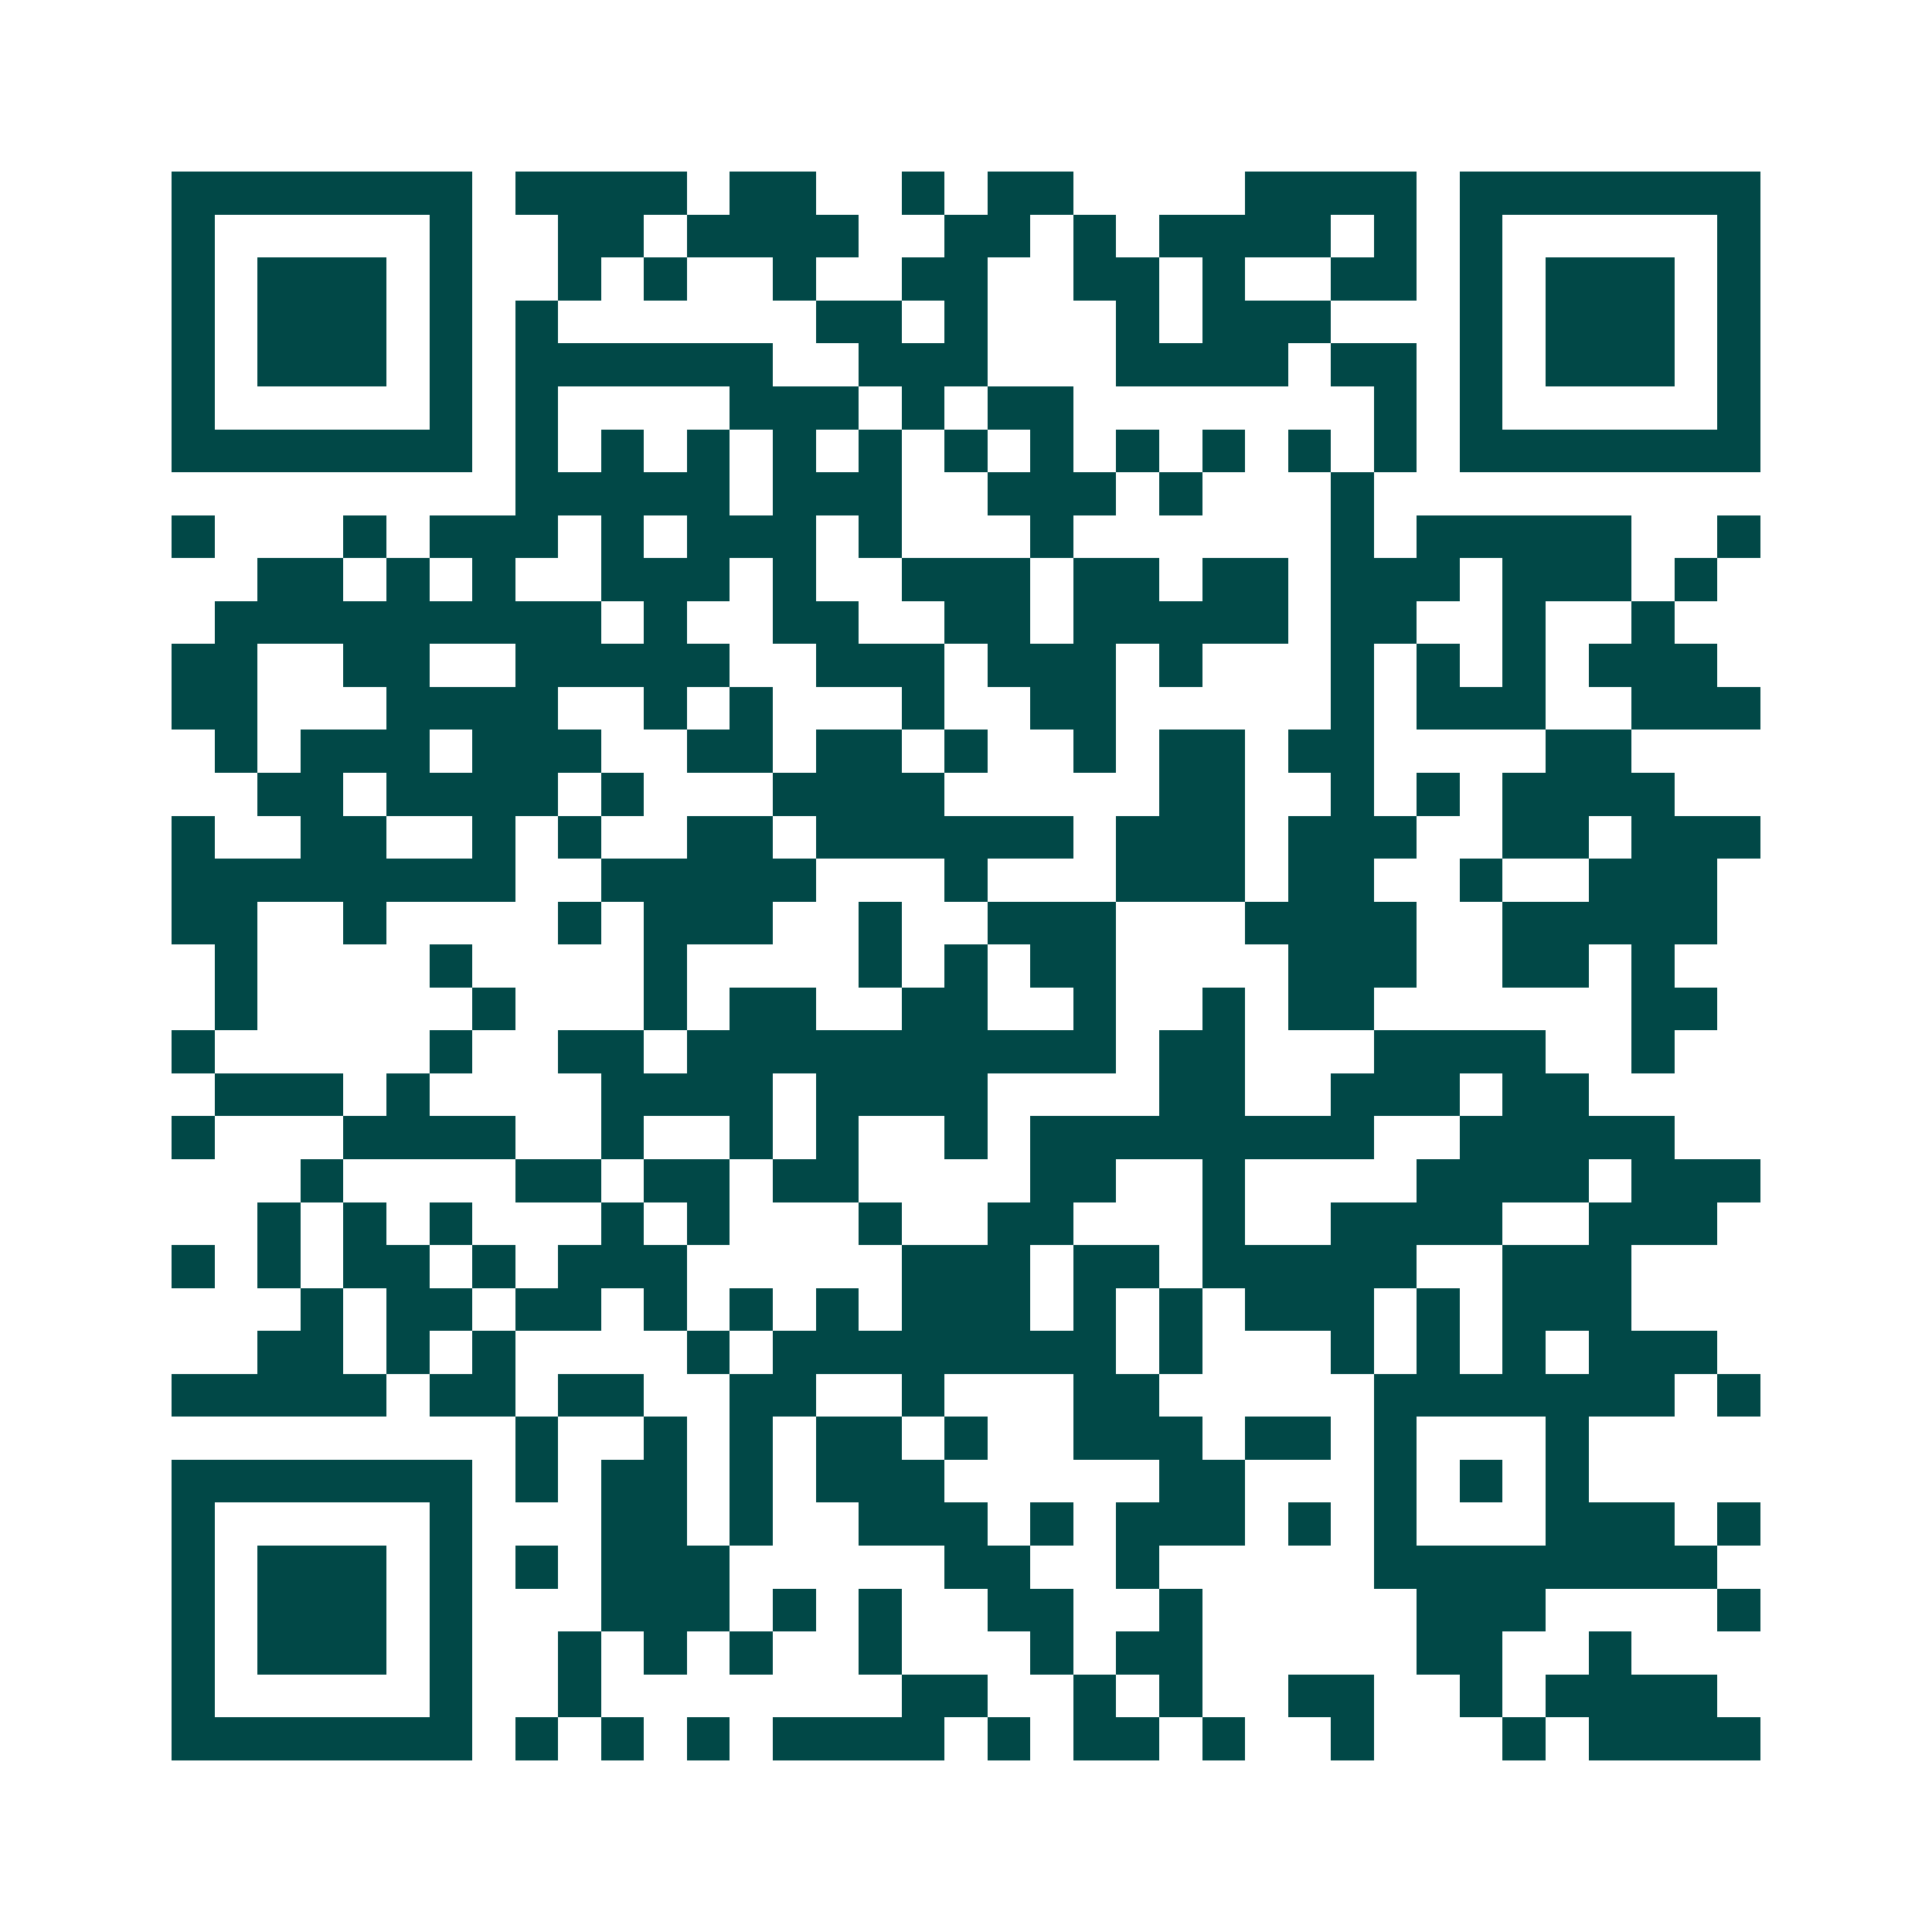 <svg xmlns="http://www.w3.org/2000/svg" width="200" height="200" viewBox="0 0 45 45" shape-rendering="crispEdges"><path fill="#ffffff" d="M0 0h45v45H0z"/><path stroke="#014847" d="M4 4.5h7m1 0h4m1 0h2m2 0h1m1 0h2m4 0h4m1 0h7M4 5.5h1m5 0h1m2 0h2m1 0h4m2 0h2m1 0h1m1 0h4m1 0h1m1 0h1m5 0h1M4 6.5h1m1 0h3m1 0h1m2 0h1m1 0h1m2 0h1m2 0h2m2 0h2m1 0h1m2 0h2m1 0h1m1 0h3m1 0h1M4 7.5h1m1 0h3m1 0h1m1 0h1m6 0h2m1 0h1m3 0h1m1 0h3m3 0h1m1 0h3m1 0h1M4 8.5h1m1 0h3m1 0h1m1 0h6m2 0h3m3 0h4m1 0h2m1 0h1m1 0h3m1 0h1M4 9.5h1m5 0h1m1 0h1m4 0h3m1 0h1m1 0h2m7 0h1m1 0h1m5 0h1M4 10.5h7m1 0h1m1 0h1m1 0h1m1 0h1m1 0h1m1 0h1m1 0h1m1 0h1m1 0h1m1 0h1m1 0h1m1 0h7M12 11.5h5m1 0h3m2 0h3m1 0h1m3 0h1M4 12.5h1m3 0h1m1 0h3m1 0h1m1 0h3m1 0h1m3 0h1m6 0h1m1 0h5m2 0h1M6 13.5h2m1 0h1m1 0h1m2 0h3m1 0h1m2 0h3m1 0h2m1 0h2m1 0h3m1 0h3m1 0h1M5 14.5h9m1 0h1m2 0h2m2 0h2m1 0h5m1 0h2m2 0h1m2 0h1M4 15.5h2m2 0h2m2 0h5m2 0h3m1 0h3m1 0h1m3 0h1m1 0h1m1 0h1m1 0h3M4 16.5h2m3 0h4m2 0h1m1 0h1m3 0h1m2 0h2m5 0h1m1 0h3m2 0h3M5 17.5h1m1 0h3m1 0h3m2 0h2m1 0h2m1 0h1m2 0h1m1 0h2m1 0h2m4 0h2M6 18.5h2m1 0h4m1 0h1m3 0h4m5 0h2m2 0h1m1 0h1m1 0h4M4 19.5h1m2 0h2m2 0h1m1 0h1m2 0h2m1 0h6m1 0h3m1 0h3m2 0h2m1 0h3M4 20.5h8m2 0h5m3 0h1m3 0h3m1 0h2m2 0h1m2 0h3M4 21.5h2m2 0h1m4 0h1m1 0h3m2 0h1m2 0h3m3 0h4m2 0h5M5 22.5h1m4 0h1m4 0h1m4 0h1m1 0h1m1 0h2m4 0h3m2 0h2m1 0h1M5 23.5h1m5 0h1m3 0h1m1 0h2m2 0h2m2 0h1m2 0h1m1 0h2m6 0h2M4 24.5h1m5 0h1m2 0h2m1 0h10m1 0h2m3 0h4m2 0h1M5 25.5h3m1 0h1m4 0h4m1 0h4m4 0h2m2 0h3m1 0h2M4 26.5h1m3 0h4m2 0h1m2 0h1m1 0h1m2 0h1m1 0h8m2 0h5M7 27.5h1m4 0h2m1 0h2m1 0h2m4 0h2m2 0h1m4 0h4m1 0h3M6 28.5h1m1 0h1m1 0h1m3 0h1m1 0h1m3 0h1m2 0h2m3 0h1m2 0h4m2 0h3M4 29.5h1m1 0h1m1 0h2m1 0h1m1 0h3m5 0h3m1 0h2m1 0h5m2 0h3M7 30.5h1m1 0h2m1 0h2m1 0h1m1 0h1m1 0h1m1 0h3m1 0h1m1 0h1m1 0h3m1 0h1m1 0h3M6 31.5h2m1 0h1m1 0h1m4 0h1m1 0h8m1 0h1m3 0h1m1 0h1m1 0h1m1 0h3M4 32.5h5m1 0h2m1 0h2m2 0h2m2 0h1m3 0h2m5 0h7m1 0h1M12 33.5h1m2 0h1m1 0h1m1 0h2m1 0h1m2 0h3m1 0h2m1 0h1m3 0h1M4 34.5h7m1 0h1m1 0h2m1 0h1m1 0h3m5 0h2m3 0h1m1 0h1m1 0h1M4 35.5h1m5 0h1m3 0h2m1 0h1m2 0h3m1 0h1m1 0h3m1 0h1m1 0h1m3 0h3m1 0h1M4 36.5h1m1 0h3m1 0h1m1 0h1m1 0h3m5 0h2m2 0h1m5 0h8M4 37.5h1m1 0h3m1 0h1m3 0h3m1 0h1m1 0h1m2 0h2m2 0h1m5 0h3m4 0h1M4 38.5h1m1 0h3m1 0h1m2 0h1m1 0h1m1 0h1m2 0h1m3 0h1m1 0h2m5 0h2m2 0h1M4 39.5h1m5 0h1m2 0h1m7 0h2m2 0h1m1 0h1m2 0h2m2 0h1m1 0h4M4 40.5h7m1 0h1m1 0h1m1 0h1m1 0h4m1 0h1m1 0h2m1 0h1m2 0h1m3 0h1m1 0h4"/></svg>
